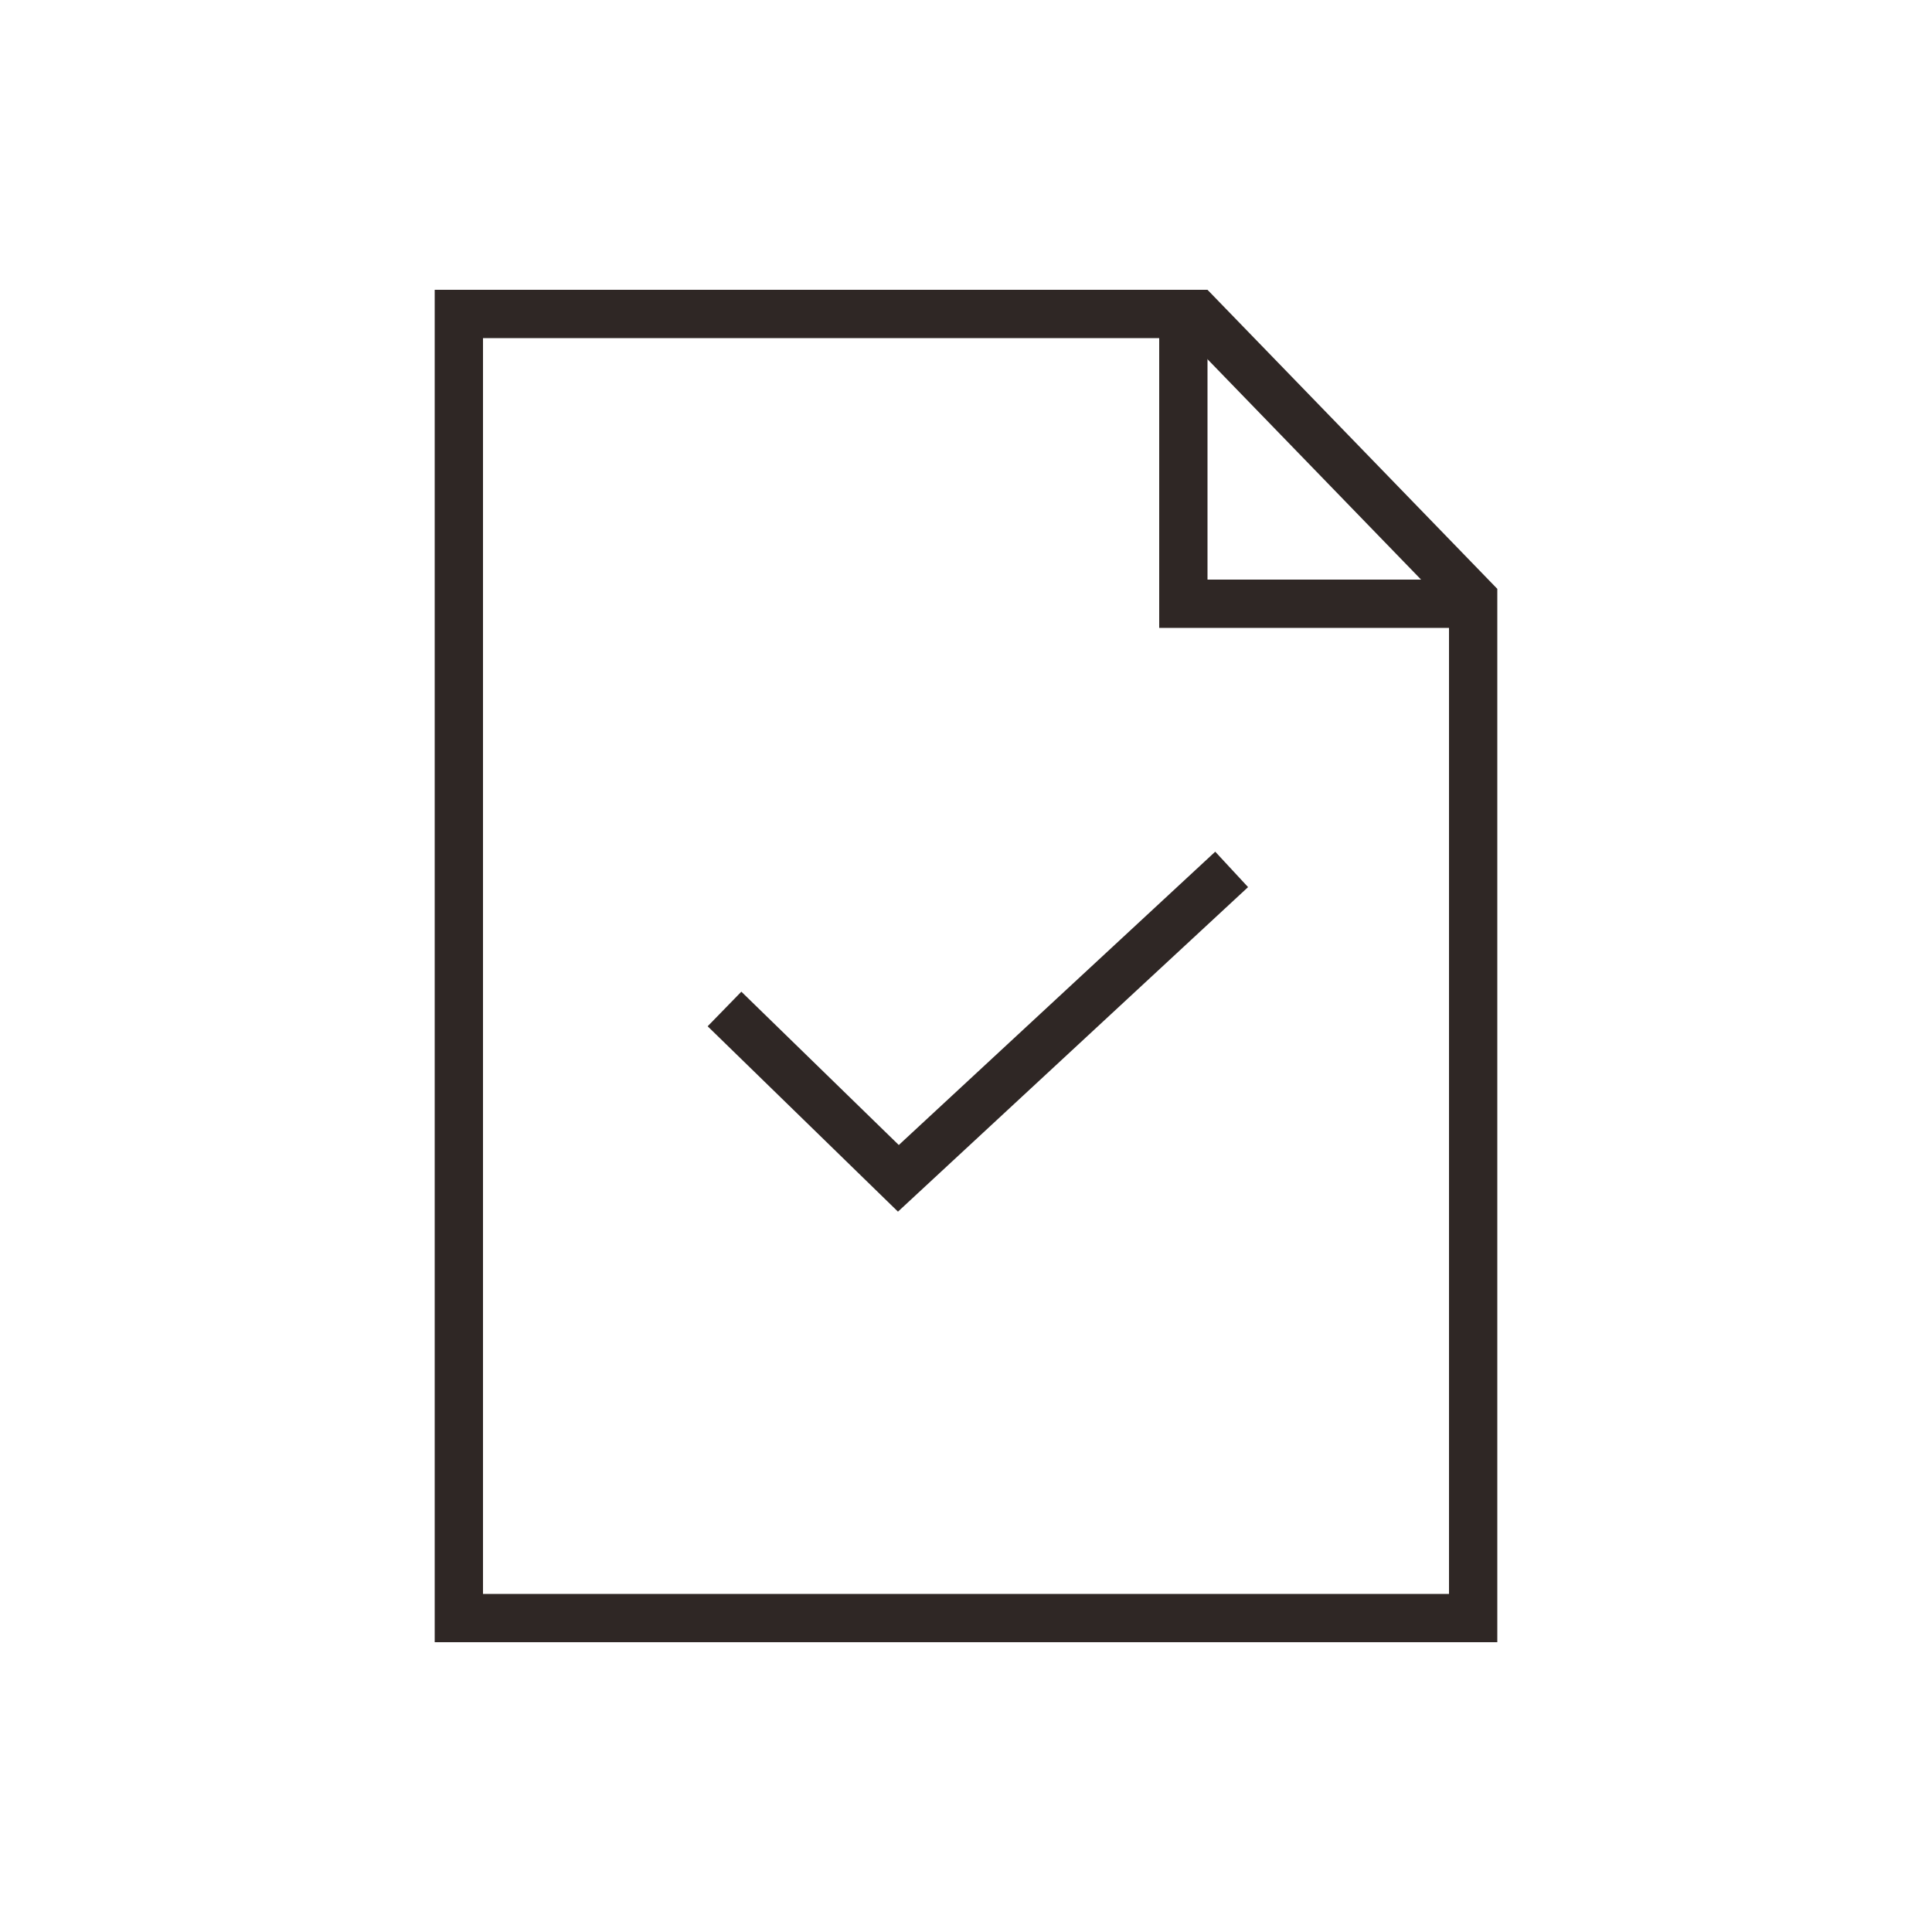 <?xml version="1.0" encoding="UTF-8" standalone="no"?>
<svg width="40px" height="40px" viewBox="0 0 40 40" version="1.1" xmlns="http://www.w3.org/2000/svg" xmlns:xlink="http://www.w3.org/1999/xlink">
    <!-- Generator: Sketch 49.3 (51167) - http://www.bohemiancoding.com/sketch -->
    <title>TXHC_CP_swzc</title>
    <desc>Created with Sketch.</desc>
    <defs></defs>
    <g id="Page-1" stroke="none" stroke-width="1" fill="none" fill-rule="evenodd">
        <g id="弹性缓存Redis" transform="translate(-211, -3152)" stroke="#2F2725">
            <g id="功能服务/内容少" transform="translate(211, 2880)">
                <g id="Group-9" transform="translate(0, 272)">
                    <g id="Group-8" transform="translate(9, 6)">
                        <path d="M0.5,0.5 L0.5,27.5 L21.5,27.5 L21.5,6.394 L15.788,0.5 L0.5,0.5 Z" id="Rectangle-14"></path>
                        <polyline id="Path-18" points="15.5 0.5 15.5 6.5 21.5 6.5"></polyline>
                        <polyline id="Path-19" points="6 14.89 9.6 18.396 16.5 12"></polyline>
                    </g>
                </g>
            </g>
        </g>
    </g>
</svg>